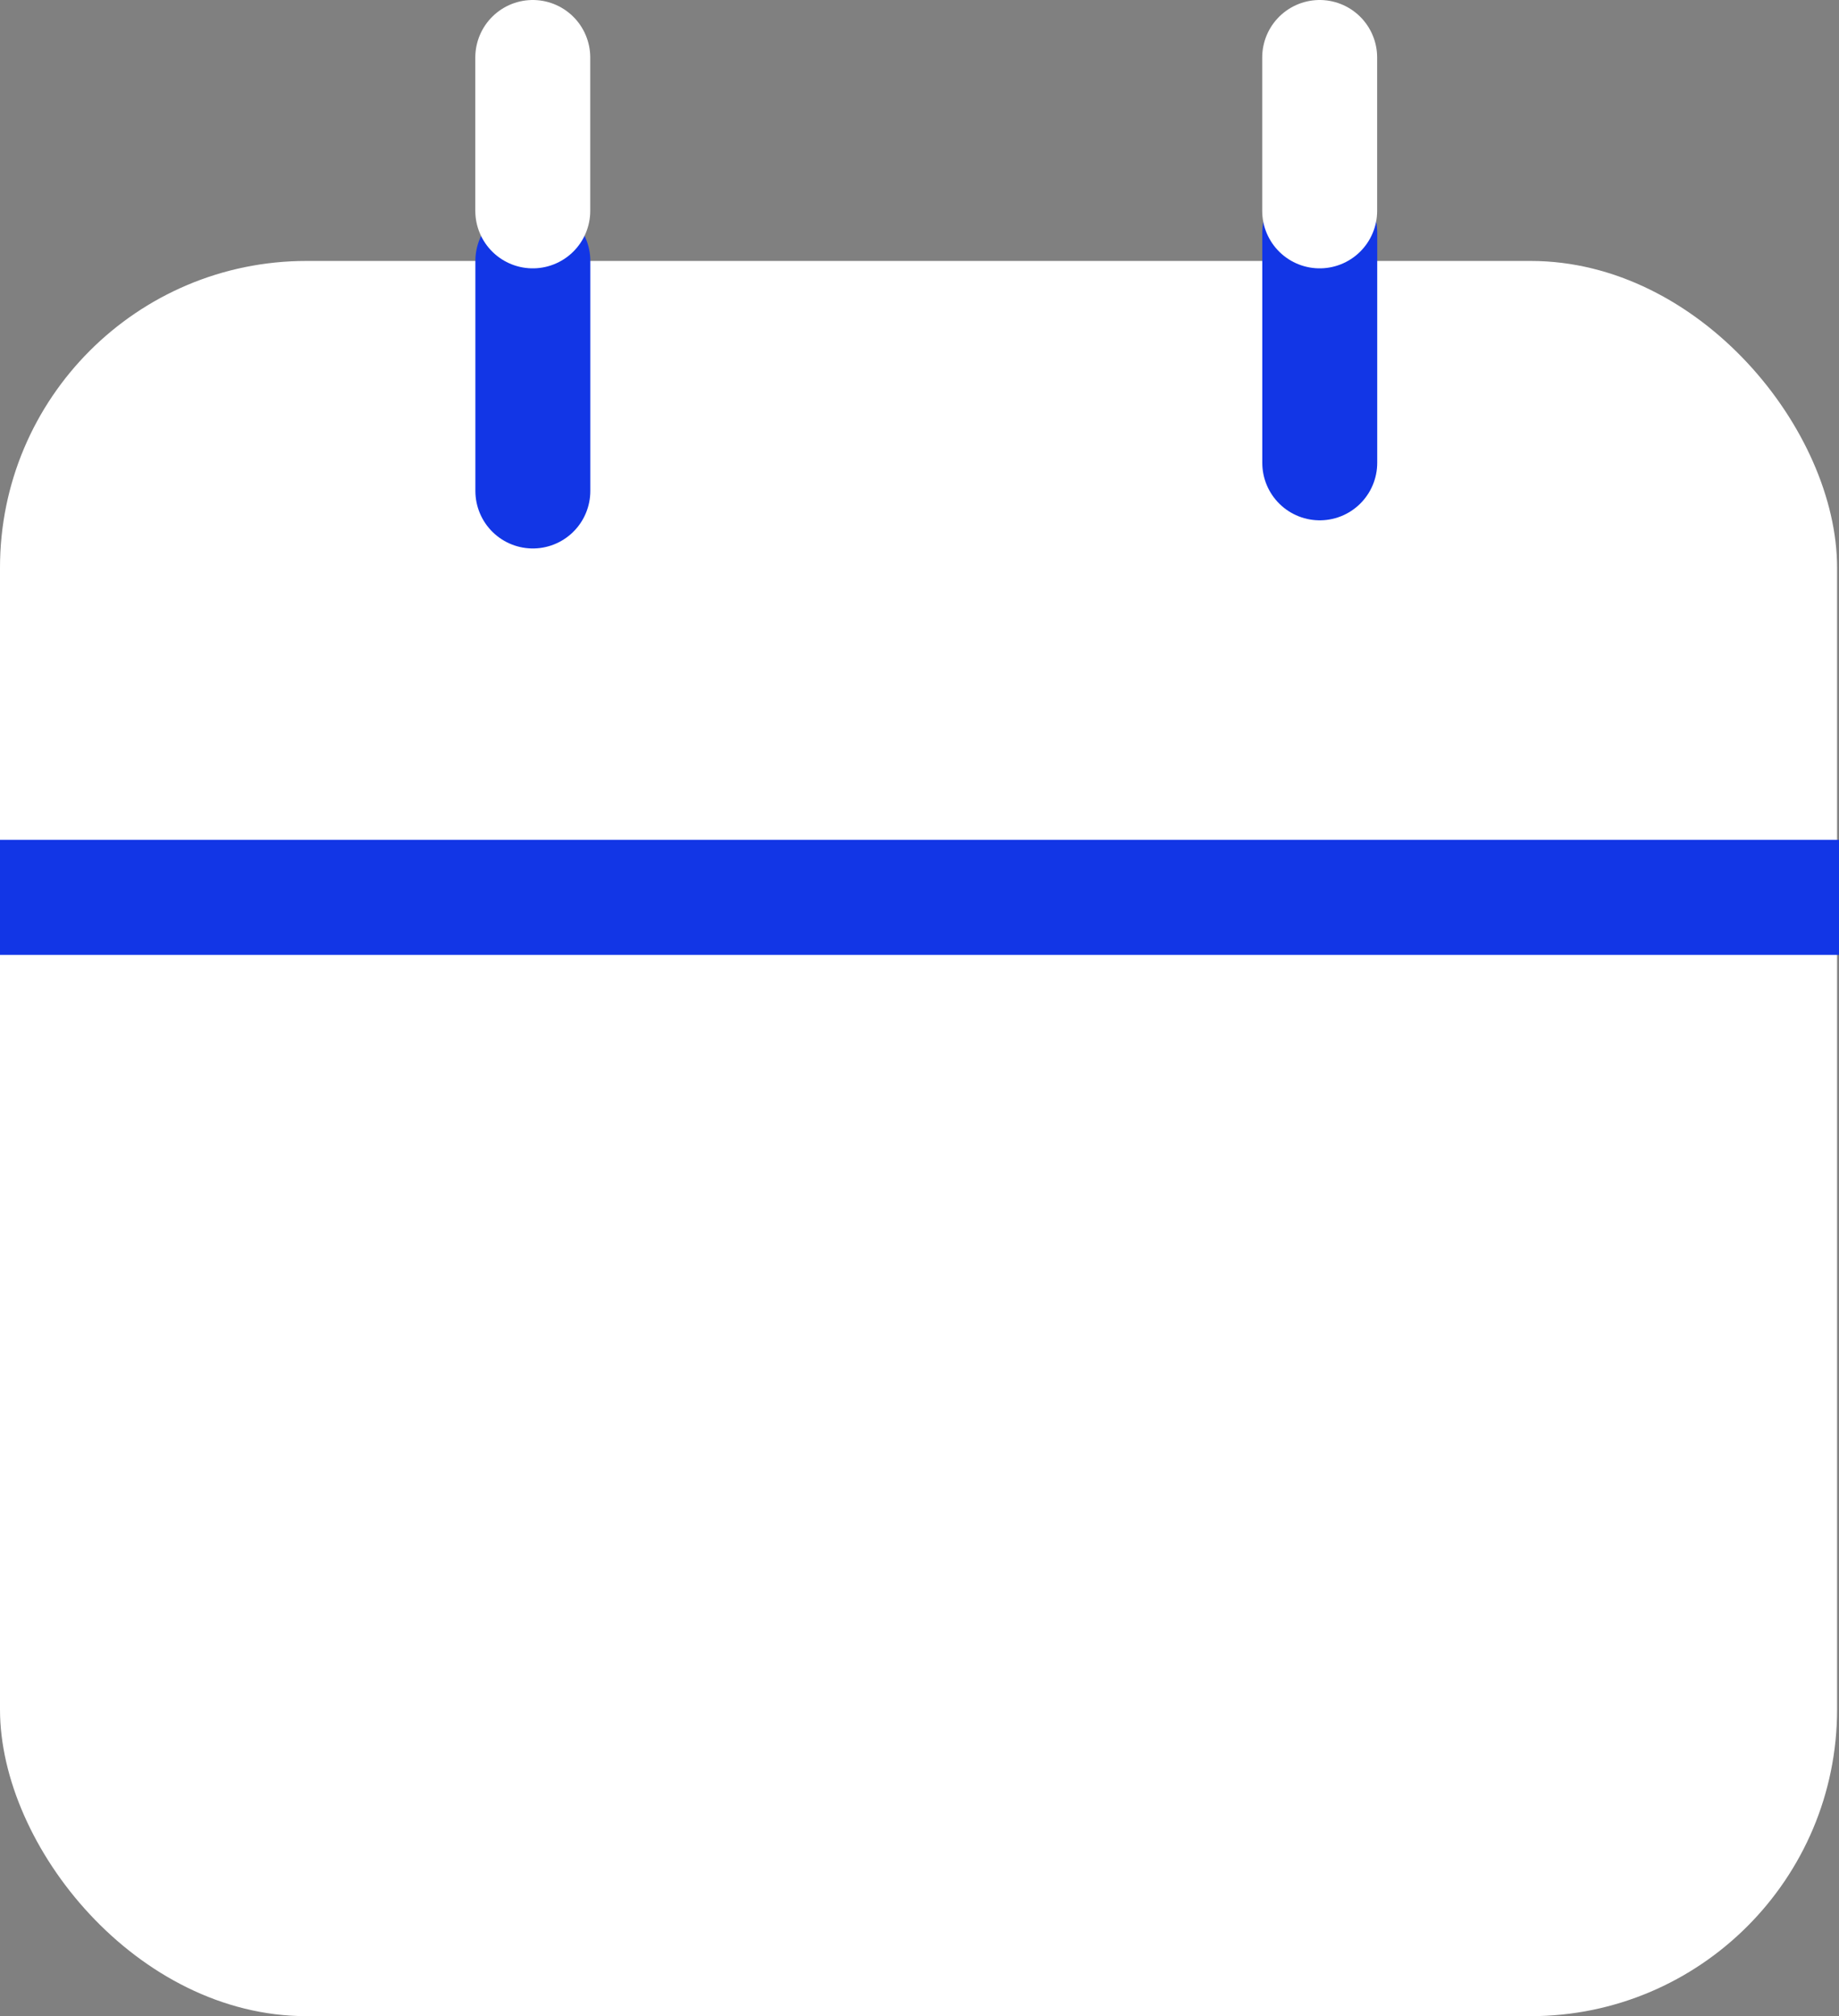 <svg xmlns="http://www.w3.org/2000/svg" width="48" height="52.593"><rect width="100%" height="100%" fill="#808080" stroke="none"/><g data-name="Group 63009" transform="translate(-1098 -29.711)"><rect data-name="Rectangle 10873" width="47.95" height="45.786" rx="8" transform="translate(1098 36.518)" fill="#fff"/><path data-name="Path 116" d="M1098 53.12h48" fill="none" stroke="#1236e6" stroke-width="3"/><path data-name="Path 117" d="M1111.908 36.518v6" fill="none" stroke="#1236e6" stroke-linecap="round" stroke-width="3"/><path data-name="Path 119" d="M1111.906 33.21v3.309" fill="none" stroke="#1236e6" stroke-width="2"/><path data-name="Path 120" d="M1111.906 31.211v4" fill="none" stroke="#fff" stroke-linecap="round" stroke-width="3"/><path data-name="Path 118" d="M1132.447 35.784v6" fill="none" stroke="#1236e6" stroke-linecap="round" stroke-width="3"/><path data-name="Path 121" d="M1132.445 33.21v3.309" fill="none" stroke="#1236e6" stroke-width="2"/><path data-name="Path 122" d="M1132.445 31.211v4" fill="none" stroke="#fff" stroke-linecap="round" stroke-width="3"/></g></svg>